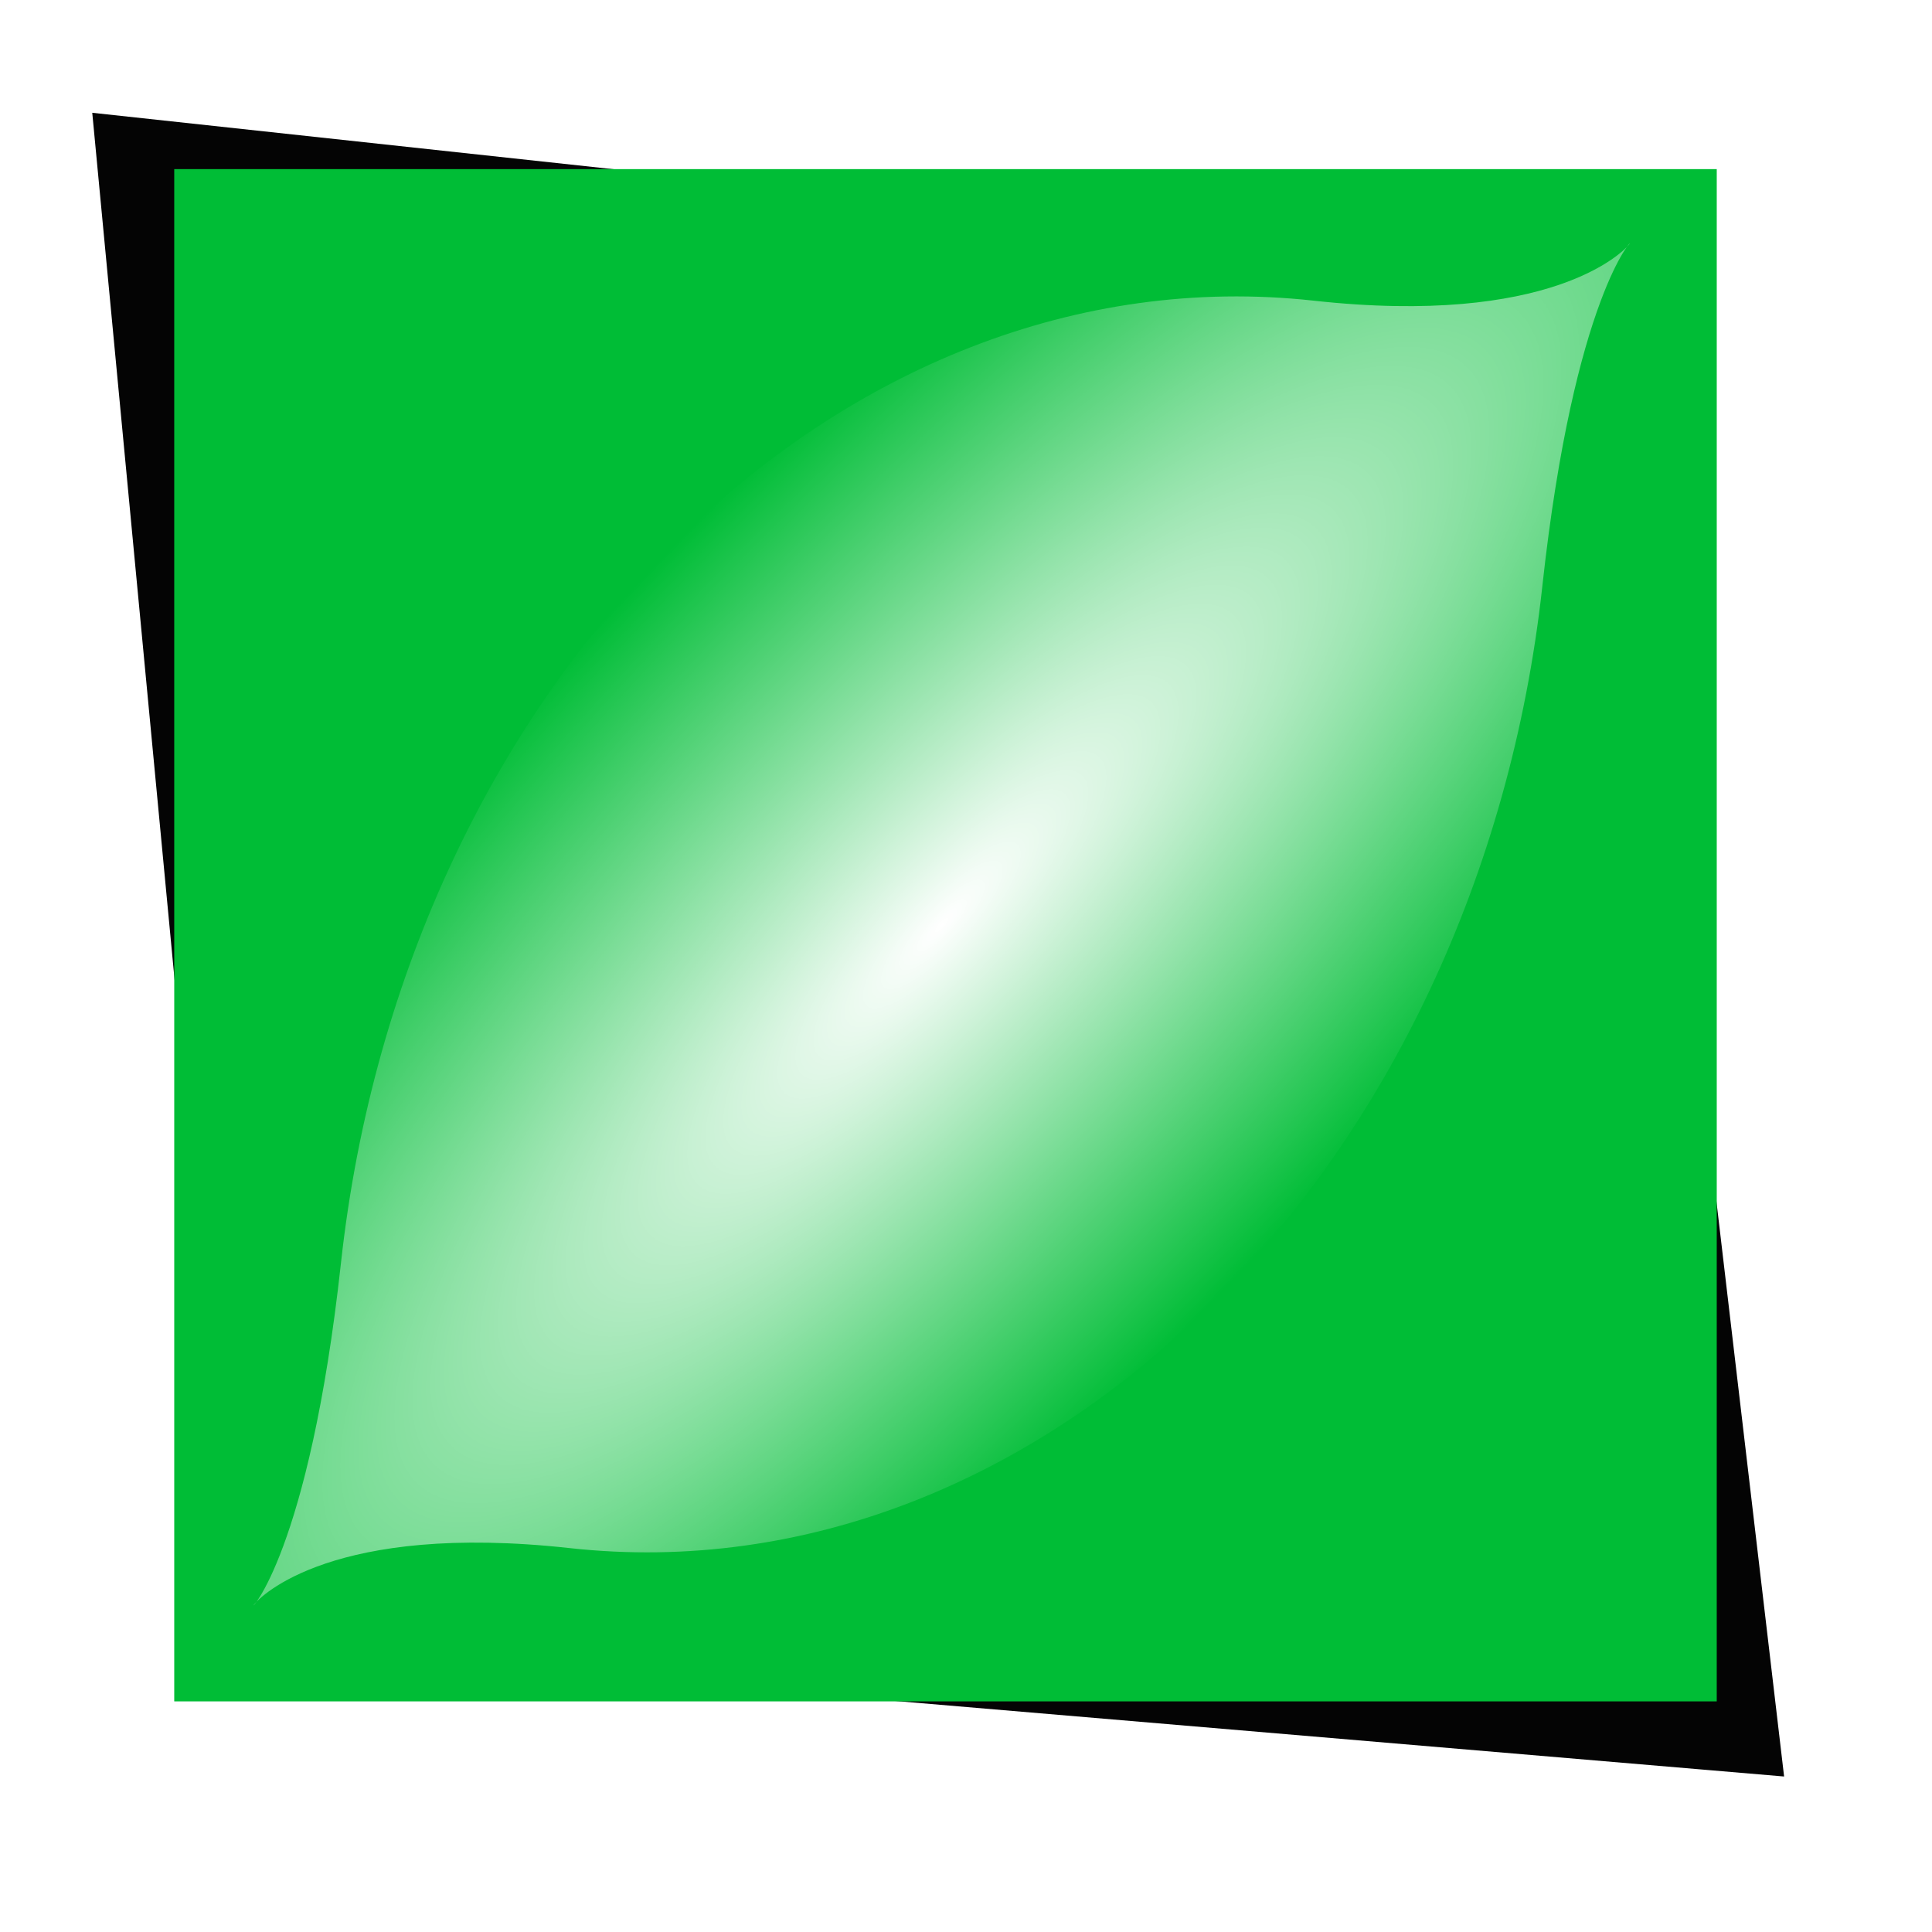 <?xml version="1.0" encoding="UTF-8"?>
<svg version="1.0" viewBox="0 0 300 300" xmlns="http://www.w3.org/2000/svg">
<defs>
<filter id="c" x="-.104" y="-.107" width="1.209" height="1.214">
<feGaussianBlur stdDeviation="12.872"/>
</filter>
<radialGradient id="a" cx="148.61" cy="144.33" r="106.85" gradientTransform="matrix(1.598 -1.704 .483 .453 -160.94 331.48)" gradientUnits="userSpaceOnUse">
<stop stop-color="#fff" offset="0"/>
<stop stop-color="#fff" stop-opacity="0" offset="1"/>
</radialGradient>
<filter id="b" x="-.188" y="-.19" width="1.376" height="1.38">
<feGaussianBlur stdDeviation="20.078"/>
</filter>
</defs>
<path transform="matrix(1.045 0 0 1.063 -.647 -1.098)" d="m14.324 17.507 225.18 23.961c-0.76-1.497 0 0 0 0l26.22 219.07s-1.46-2.4 0 0l-229.77-19.19c1.134-2.4-4e-3 0-4e-3 0l-21.622-223.84v-3e-3z" fill="#040404" filter="url(#c)"/>
<rect x="27.056" y="26.26" width="239.52" height="237.93" ry="1.4652e-7" fill="#00bd36"/>
<path d="m239.5 90.978c-9.91 90.552-77.58 157.49-151.04 149.41-73.463-8.08-45.428 46.26-35.513-44.29 9.916-90.56 77.583-157.49 151.04-149.41 73.46 8.078 45.43-46.266 35.51 44.288z" fill="url(#a)" filter="url(#b)"/>
</svg>
